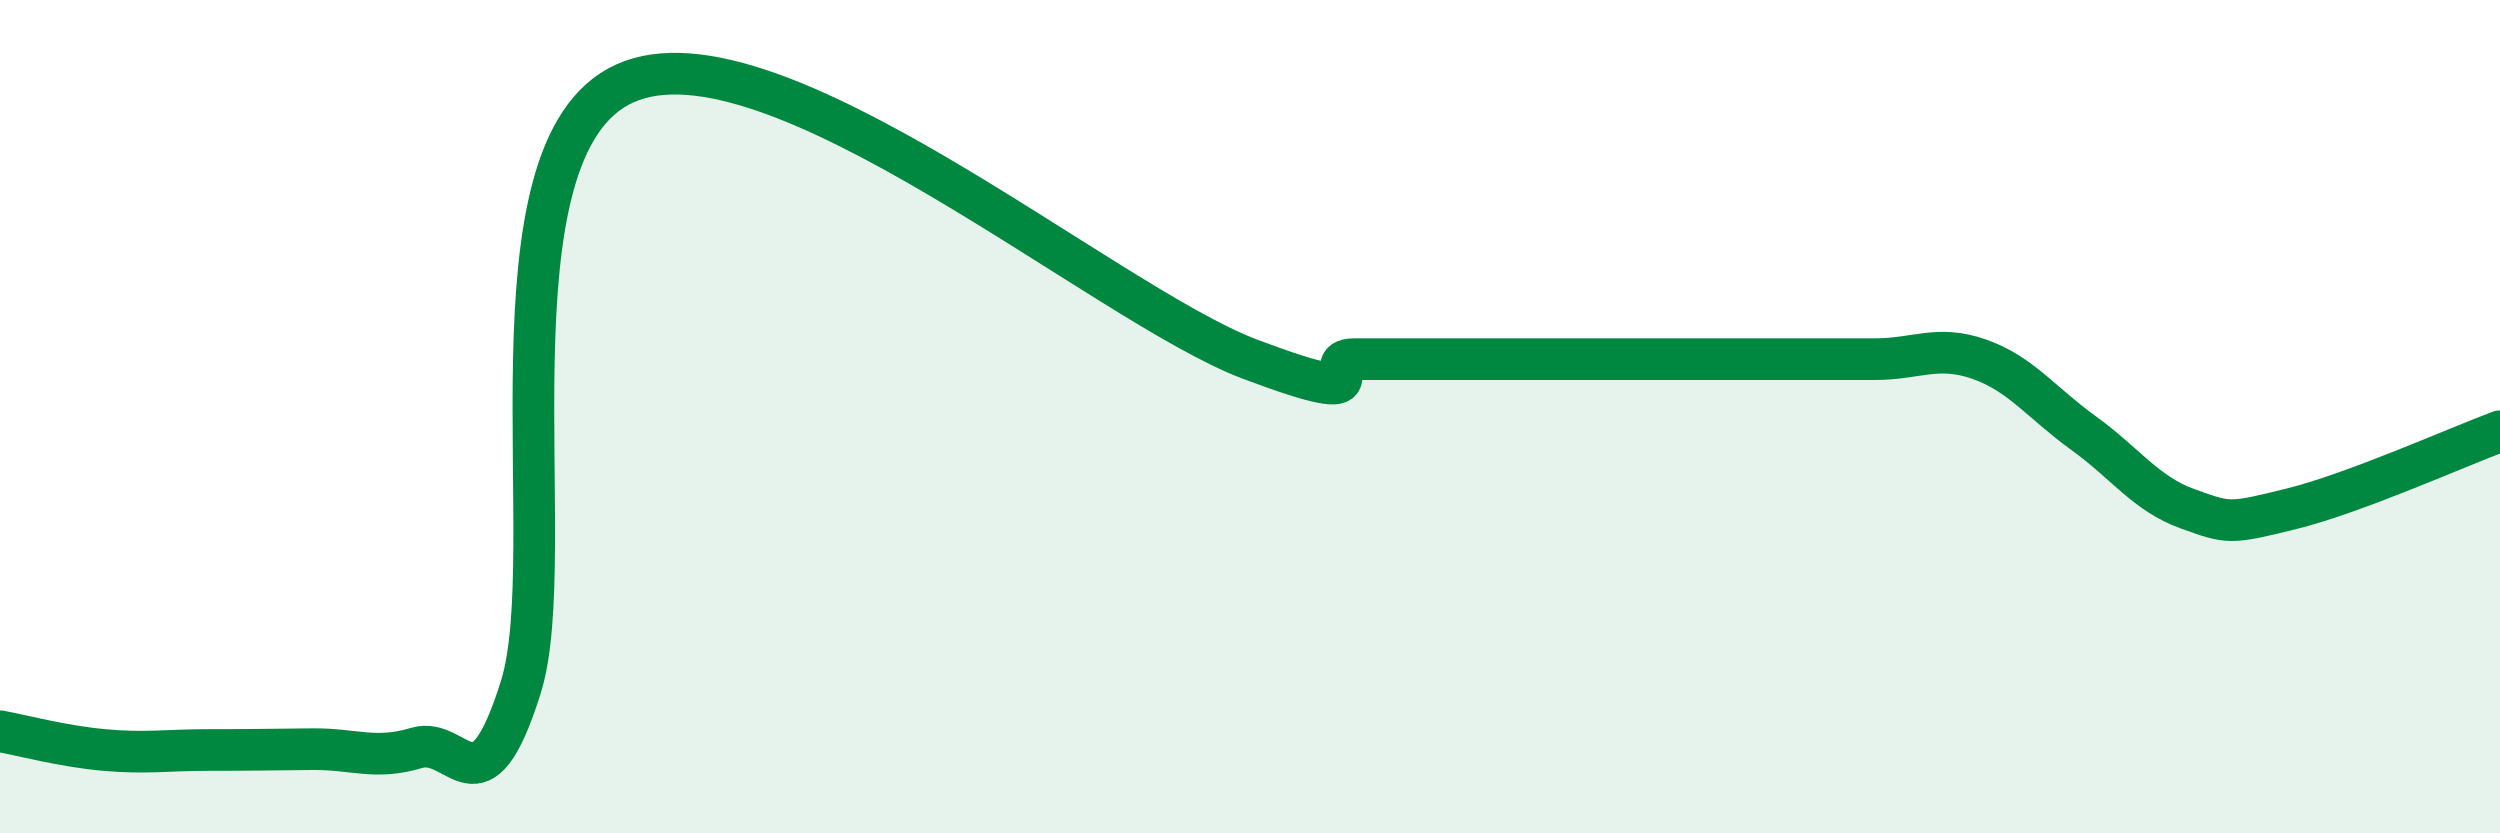 
    <svg width="60" height="20" viewBox="0 0 60 20" xmlns="http://www.w3.org/2000/svg">
      <path
        d="M 0,17.55 C 0.5,17.64 1.5,17.91 2.5,18 C 3.5,18.09 4,18 5,18 C 6,18 6.5,17.99 7.5,17.98 C 8.5,17.97 9,18.25 10,17.95 C 11,17.65 11.5,19.68 12.5,16.49 C 13.5,13.3 11.5,3.57 15,2 C 18.5,0.43 26.5,7.3 30,8.62 C 33.5,9.94 31.5,8.62 32.5,8.62 C 33.5,8.62 34,8.62 35,8.62 C 36,8.62 36.5,8.62 37.5,8.62 C 38.5,8.62 39,8.62 40,8.62 C 41,8.62 41.5,8.62 42.5,8.62 C 43.5,8.62 44,8.62 45,8.62 C 46,8.62 46.5,8.27 47.5,8.62 C 48.5,8.97 49,9.67 50,10.39 C 51,11.11 51.5,11.85 52.5,12.21 C 53.5,12.57 53.5,12.58 55,12.21 C 56.5,11.84 59,10.72 60,10.35L60 20L0 20Z"
        fill="#008740"
        opacity="0.1"
        stroke-linecap="round"
        stroke-linejoin="round"
      />
      <path
        d="M 0,17.55 C 0.5,17.64 1.5,17.91 2.5,18 C 3.5,18.09 4,18 5,18 C 6,18 6.5,17.99 7.5,17.98 C 8.5,17.97 9,18.25 10,17.95 C 11,17.65 11.5,19.68 12.5,16.49 C 13.5,13.3 11.5,3.57 15,2 C 18.5,0.43 26.5,7.3 30,8.62 C 33.5,9.94 31.5,8.62 32.5,8.62 C 33.5,8.62 34,8.62 35,8.62 C 36,8.62 36.5,8.62 37.5,8.62 C 38.5,8.62 39,8.62 40,8.62 C 41,8.62 41.5,8.62 42.5,8.62 C 43.5,8.62 44,8.62 45,8.62 C 46,8.62 46.5,8.27 47.5,8.62 C 48.5,8.97 49,9.67 50,10.39 C 51,11.11 51.5,11.85 52.5,12.21 C 53.5,12.57 53.5,12.58 55,12.21 C 56.5,11.84 59,10.72 60,10.35"
        stroke="#008740"
        stroke-width="1"
        fill="none"
        stroke-linecap="round"
        stroke-linejoin="round"
      />
    </svg>
  